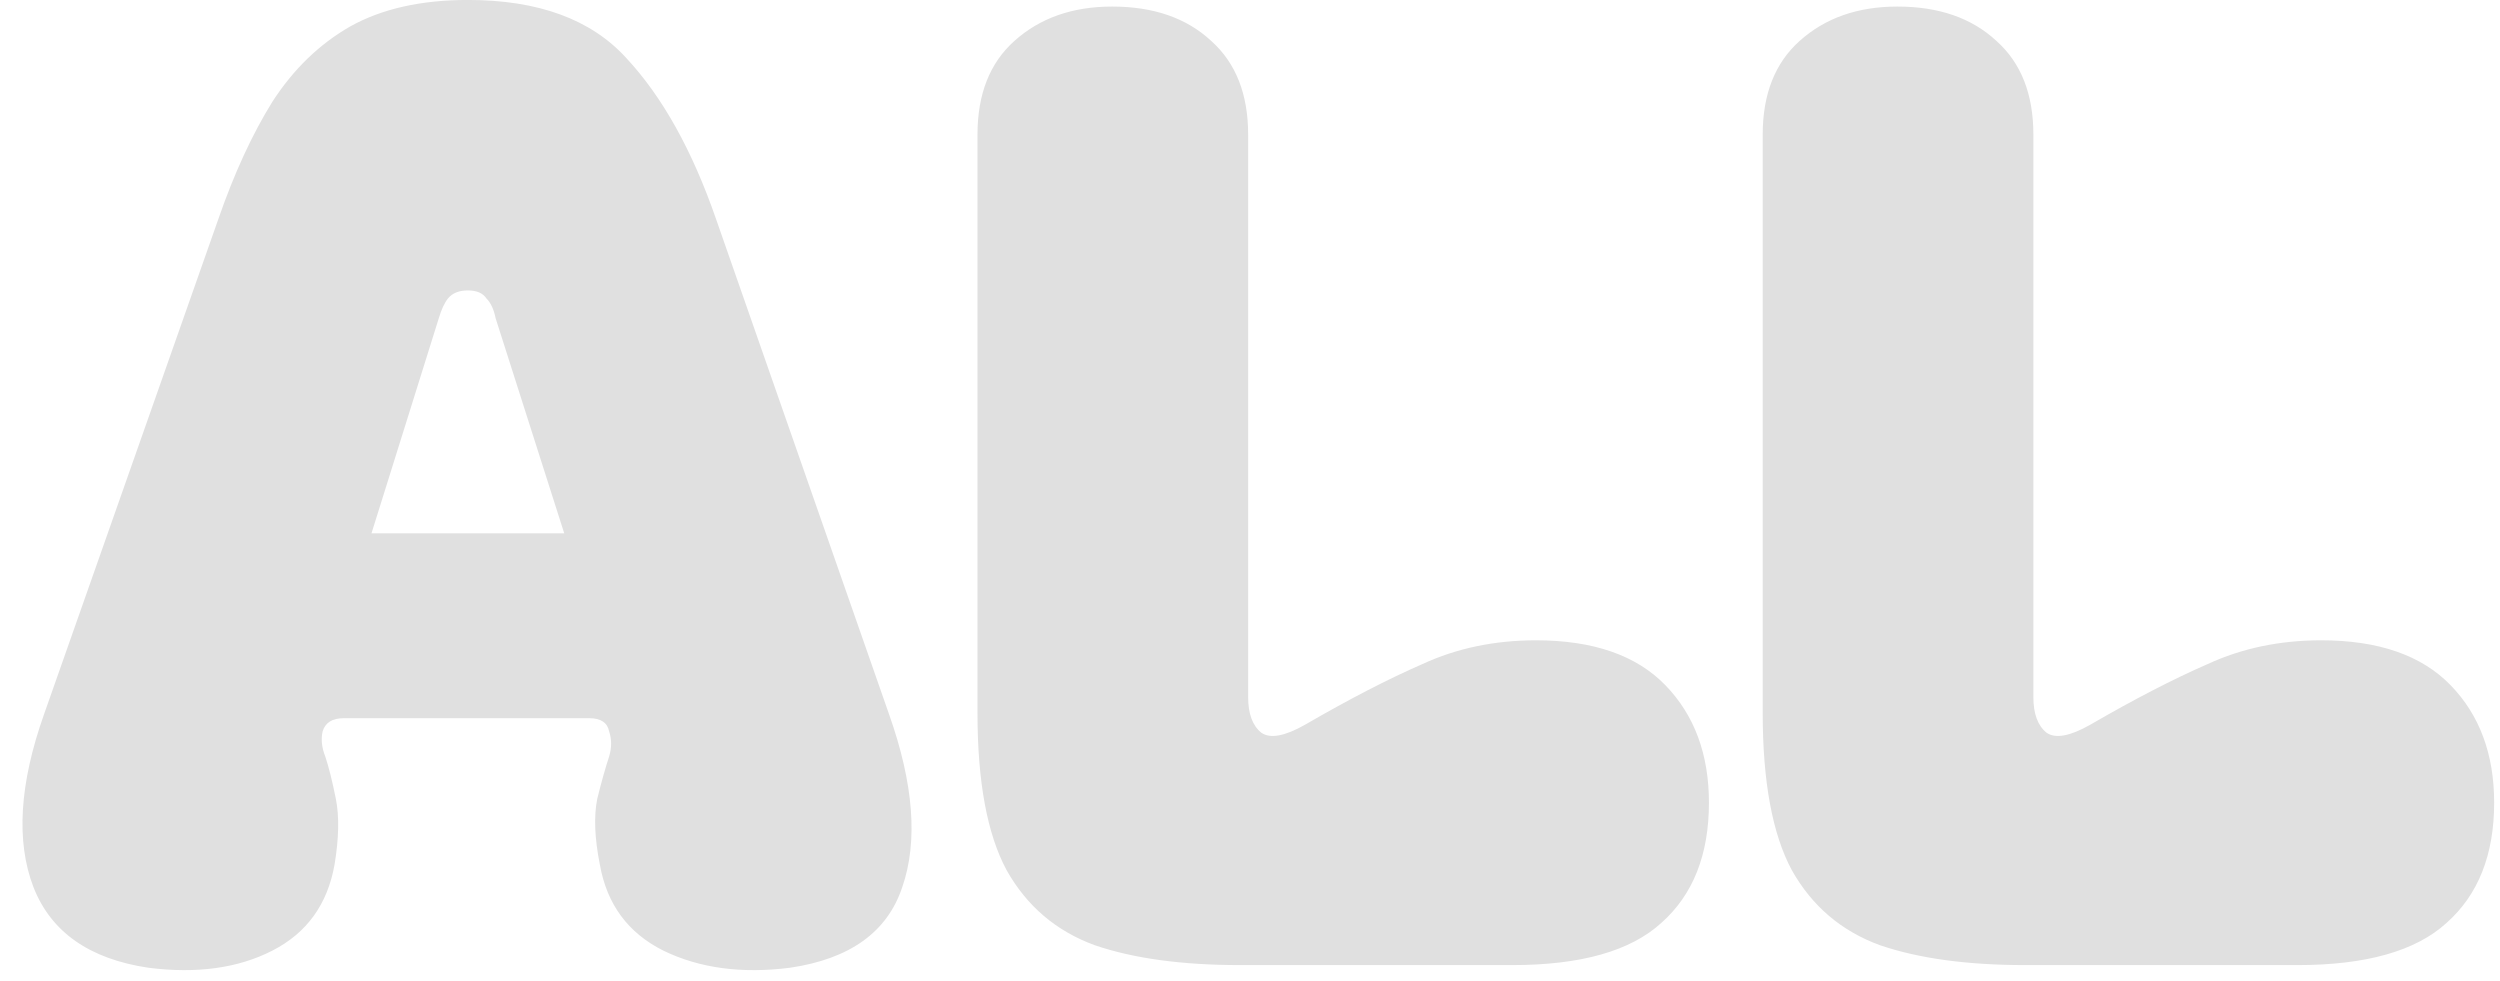 <svg width="186" height="73" viewBox="0 0 186 73" fill="none" xmlns="http://www.w3.org/2000/svg">
<path d="M11.037 72C6.649 71.345 3.801 69.348 2.491 66.008C1.181 62.603 1.443 58.313 3.277 53.14L16.243 16.303C17.422 12.898 18.765 9.983 20.271 7.56C21.842 5.137 23.774 3.271 26.066 1.961C28.424 0.651 31.338 -0.003 34.809 -0.003C40.048 -0.003 43.977 1.437 46.597 4.319C49.282 7.2 51.508 11.195 53.276 16.303L66.145 53.14C67.978 58.313 68.306 62.603 67.127 66.008C66.014 69.348 63.23 71.345 58.777 72C55.175 72.458 52.032 72.033 49.347 70.723C46.728 69.413 45.156 67.285 44.632 64.338C44.239 62.373 44.174 60.736 44.436 59.426C44.763 58.117 45.058 57.069 45.32 56.283C45.516 55.628 45.516 55.006 45.32 54.417C45.189 53.762 44.697 53.434 43.846 53.434H25.575C24.724 53.434 24.2 53.762 24.003 54.417C23.872 55.006 23.938 55.628 24.2 56.283C24.462 57.069 24.724 58.117 24.986 59.426C25.248 60.736 25.215 62.373 24.888 64.338C24.364 67.285 22.825 69.413 20.271 70.723C17.717 72.033 14.639 72.458 11.037 72ZM41.98 39.682L36.872 23.67C36.741 23.015 36.512 22.524 36.184 22.197C35.922 21.804 35.464 21.608 34.809 21.608C34.154 21.608 33.663 21.804 33.336 22.197C33.074 22.524 32.844 23.015 32.648 23.67L27.638 39.682H41.98ZM72.725 10.016C72.725 7.004 73.641 4.679 75.475 3.042C77.374 1.339 79.797 0.488 82.744 0.488C85.822 0.488 88.278 1.339 90.112 3.042C91.945 4.679 92.862 7.004 92.862 10.016V51.863C92.862 53.107 93.189 53.991 93.844 54.515C94.499 54.973 95.58 54.777 97.086 53.925C100.36 52.026 103.274 50.52 105.828 49.407C108.382 48.228 111.198 47.639 114.276 47.639C118.533 47.639 121.742 48.752 123.903 50.978C126.064 53.205 127.145 56.119 127.145 59.721C127.145 63.585 125.966 66.564 123.608 68.66C121.316 70.756 117.616 71.803 112.508 71.803H92.273C87.95 71.803 84.349 71.312 81.467 70.33C78.586 69.282 76.392 67.416 74.886 64.731C73.445 62.046 72.725 58.149 72.725 53.041V10.016ZM131.145 10.016C131.145 7.004 132.062 4.679 133.896 3.042C135.795 1.339 138.218 0.488 141.165 0.488C144.243 0.488 146.698 1.339 148.532 3.042C150.366 4.679 151.283 7.004 151.283 10.016V51.863C151.283 53.107 151.61 53.991 152.265 54.515C152.92 54.973 154 54.777 155.507 53.925C158.781 52.026 161.695 50.52 164.249 49.407C166.803 48.228 169.619 47.639 172.697 47.639C176.954 47.639 180.163 48.752 182.324 50.978C184.485 53.205 185.565 56.119 185.565 59.721C185.565 63.585 184.386 66.564 182.029 68.66C179.737 70.756 176.037 71.803 170.929 71.803H150.693C146.371 71.803 142.769 71.312 139.888 70.33C137.006 69.282 134.813 67.416 133.306 64.731C131.866 62.046 131.145 58.149 131.145 53.041V10.016Z" fill="#E0E0E0"/>
</svg>
